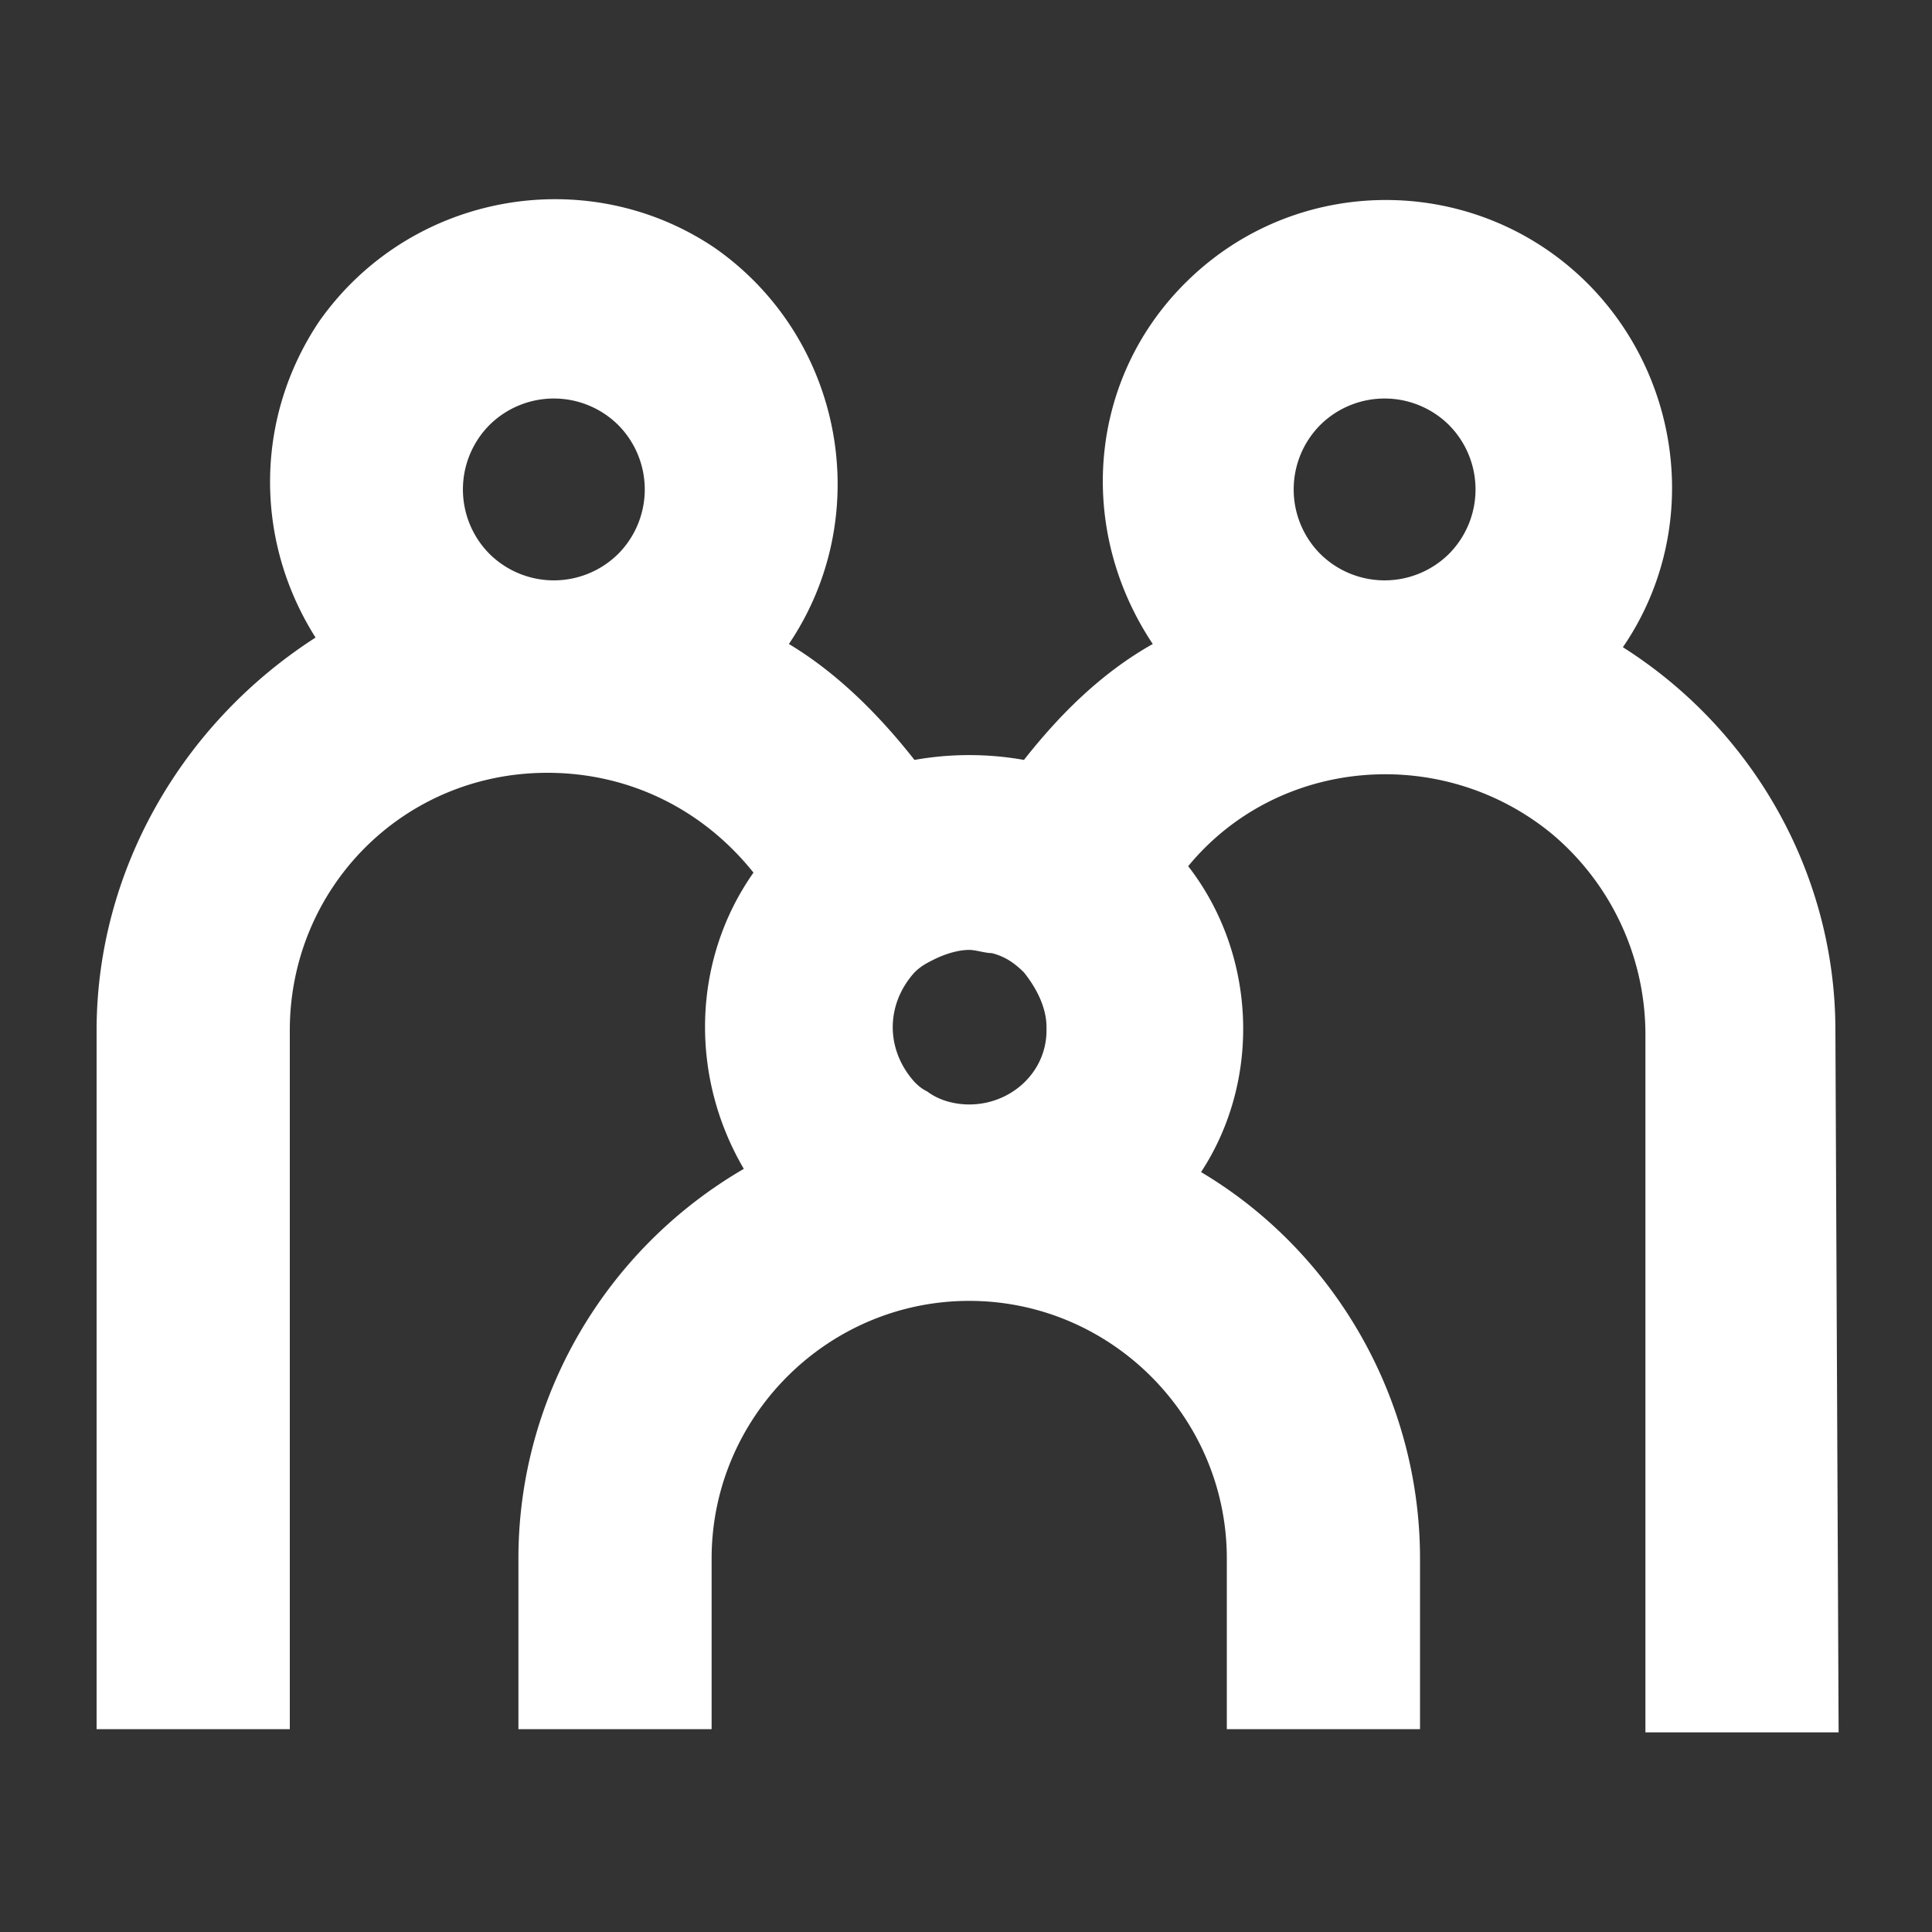 <svg xmlns="http://www.w3.org/2000/svg" viewBox="0 0 60 60"  xmlns:v="https://vecta.io/nano"><rect x="0" y="0" width="60" height="60" fill="#333333" stroke="none"/><path d="M57 32c0-4.8-2.5-9.3-6.6-11.9 2.4-3.5 1.9-8.2-1-11.2h0c-3.4-3.5-9-3.6-12.5-.2-3.1 3-3.5 7.7-1.1 11.3-1.6.9-2.9 2.2-4 3.6a9.71 9.71 0 0 0-3.4 0c-1.1-1.4-2.4-2.7-3.9-3.6 2.7-4 1.7-9.5-2.3-12.3C18.2 5 12.7 6 9.9 10c-2 3-2 6.8-.1 9.8C5.6 22.5 3 27.1 3 32v21.7h6V32c0-4.4 3.5-8 8-8 2.5 0 4.8 1.1 6.4 3.1-1.9 2.7-2 6.3-.3 9.2-4.3 2.5-7 7.1-7 12.1v5.3h6v-5.3c0-4.4 3.6-8 8-8s8 3.6 8 8v5.3h6v-5.3c0-4.9-2.6-9.5-6.8-12 1.9-2.9 1.7-6.8-.4-9.5 2.8-3.4 7.9-3.8 11.3-1a8.14 8.14 0 0 1 2.9 6.2h0v21.7h6L57 32zM41 13.2a2.84 2.84 0 0 1 4 0 2.84 2.84 0 0 1 0 4 2.84 2.84 0 0 1-4 0 2.84 2.84 0 0 1 0-4h0zM30.1 29.5c.2 0 .5.1.7.1.4.1.7.3 1 .6.4.5.7 1.1.7 1.7v.1c0 1.3-1.1 2.3-2.4 2.3-.4 0-.9-.1-1.3-.4-.2-.1-.3-.2-.4-.3-.9-1-.9-2.4 0-3.4.2-.2.4-.3.6-.4.4-.2.8-.3 1.1-.3h0zM15.2 13.2a2.84 2.84 0 0 1 4 0 2.84 2.84 0 0 1 0 4 2.84 2.84 0 0 1-4 0 2.84 2.84 0 0 1 0-4z" fill="#fff"/></svg>